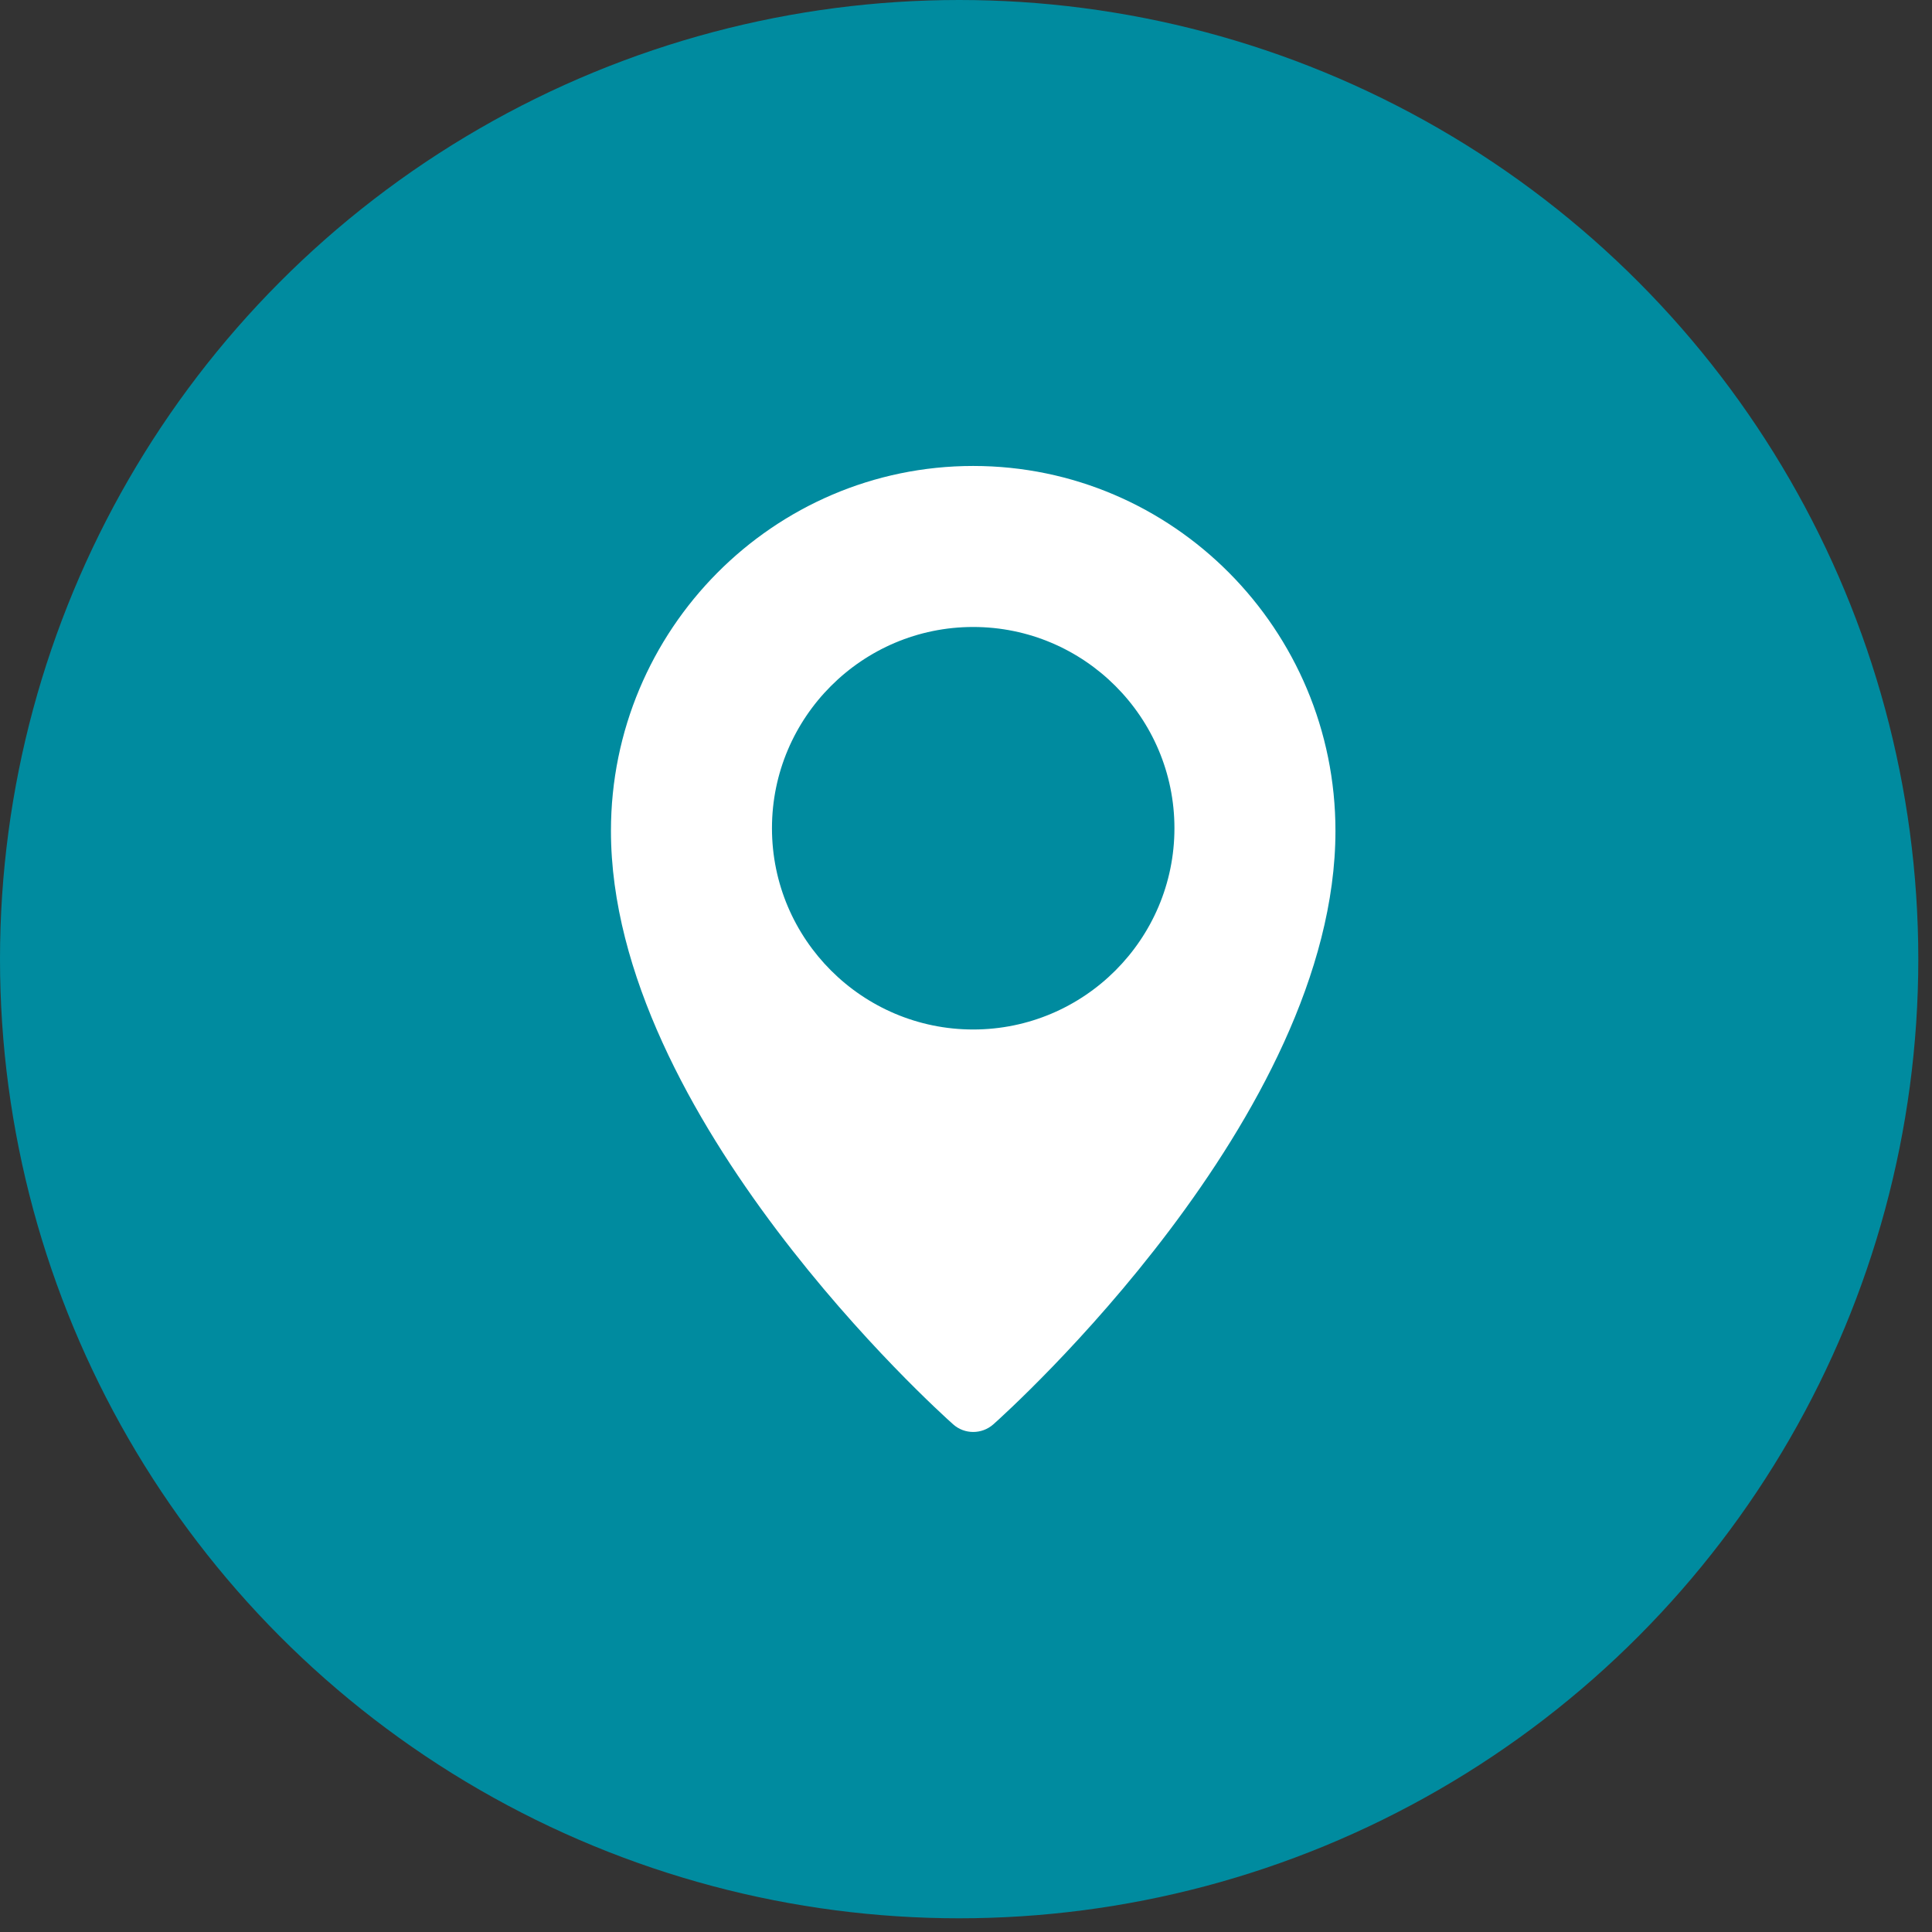 <svg width="44" height="44" viewBox="0 0 44 44" fill="none" xmlns="http://www.w3.org/2000/svg">
<rect x="0" y="0" width="44" height="44" fill="#333333" stroke="none"/>
<circle cx="21.844" cy="21.844" r="21.844" fill="#008B9F"/>
<g clip-path="url(#clip0_317_1171)">
<path d="M22.164 10.612C17.616 10.612 13.914 14.339 13.914 18.922C13.914 25.433 21.389 32.156 21.707 32.438C21.838 32.555 22.001 32.612 22.164 32.612C22.327 32.612 22.49 32.555 22.622 32.439C22.94 32.156 30.414 25.433 30.414 18.922C30.414 14.339 26.713 10.612 22.164 10.612ZM22.164 23.446C19.637 23.446 17.581 21.39 17.581 18.862C17.581 16.335 19.637 14.279 22.164 14.279C24.691 14.279 26.747 16.335 26.747 18.862C26.747 21.39 24.691 23.446 22.164 23.446Z" fill="white"/>
</g>
<defs>
<clipPath id="clip0_317_1171">
<rect width="22" height="22" fill="white" transform="translate(11.164 10.612)"/>
</clipPath>
</defs>
</svg>
